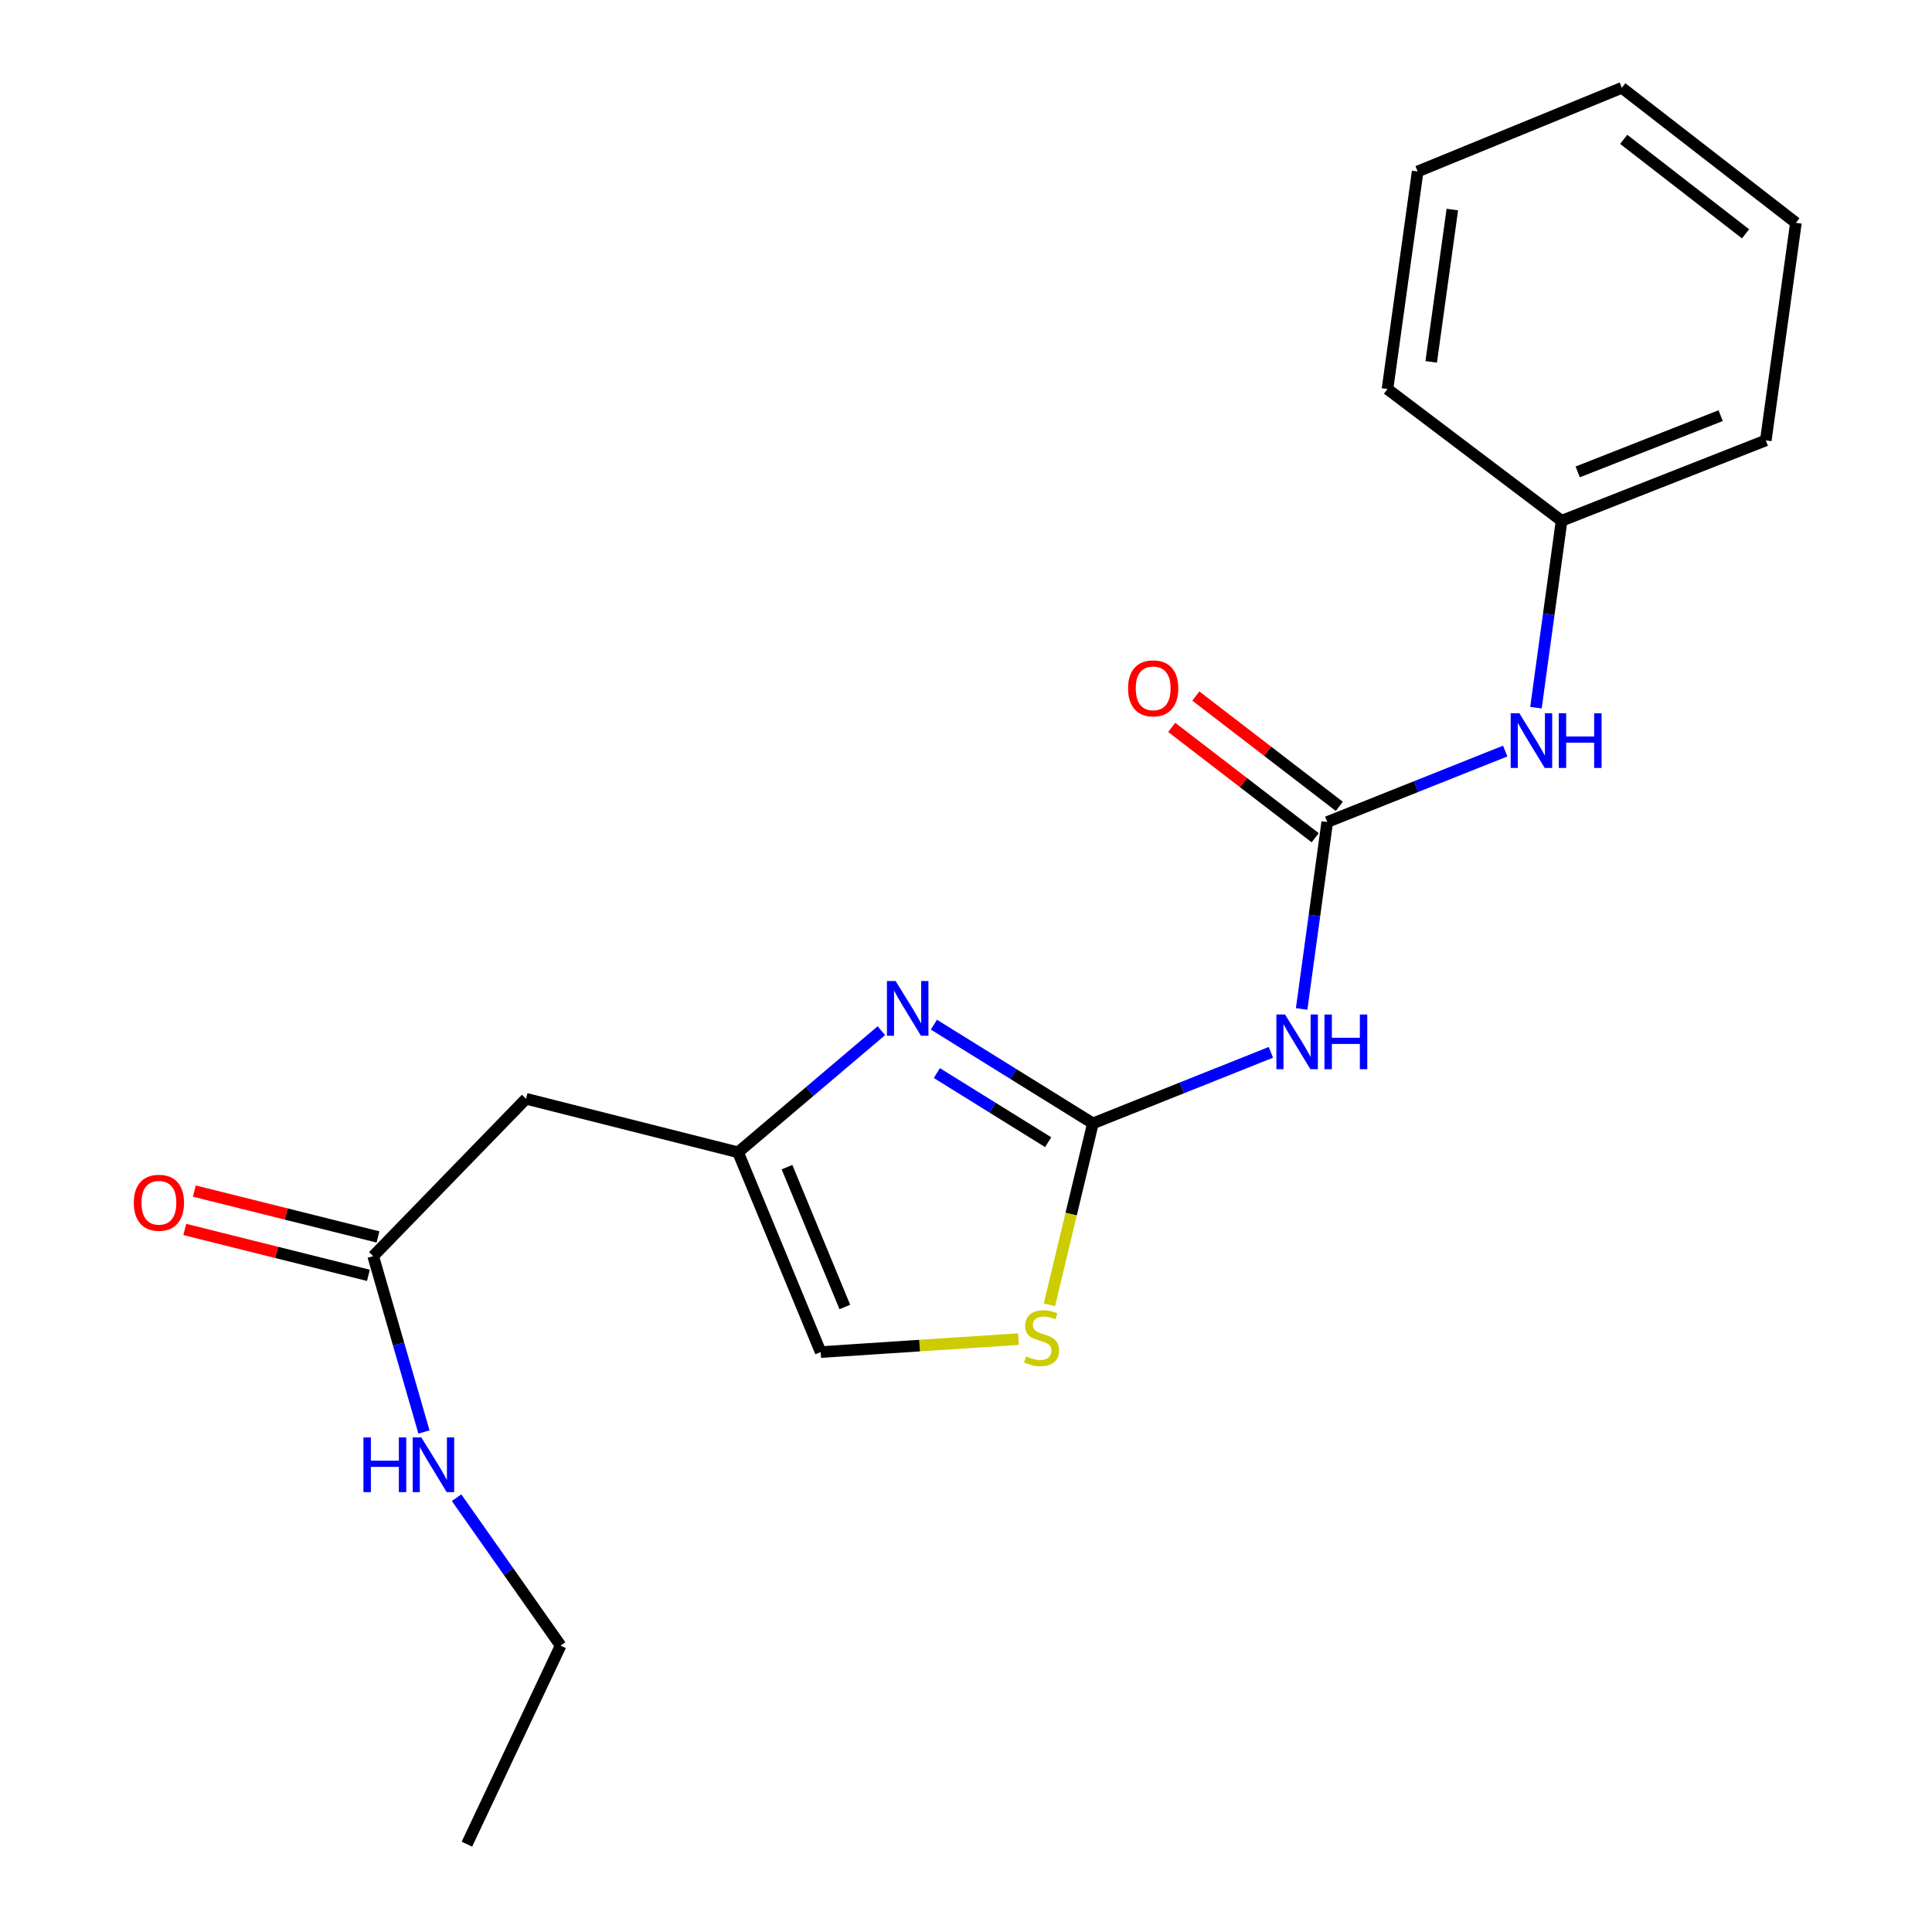 <?xml version='1.0' encoding='iso-8859-1'?>
<svg version='1.1' baseProfile='full'
              xmlns='http://www.w3.org/2000/svg'
                      xmlns:rdkit='http://www.rdkit.org/xml'
                      xmlns:xlink='http://www.w3.org/1999/xlink'
                  xml:space='preserve'
width='1000px' height='1000px' viewBox='0 0 1000 1000'>
<!-- END OF HEADER -->
<rect style='opacity:1.0;fill:#FFFFFF;stroke:none' width='1000' height='1000' x='0' y='0'> </rect>
<path class='bond-0' d='M 565.678,581.468 L 524.529,555.913' style='fill:none;fill-rule:evenodd;stroke:#000000;stroke-width:6px;stroke-linecap:butt;stroke-linejoin:miter;stroke-opacity:1' />
<path class='bond-0' d='M 524.529,555.913 L 483.379,530.359' style='fill:none;fill-rule:evenodd;stroke:#0000FF;stroke-width:6px;stroke-linecap:butt;stroke-linejoin:miter;stroke-opacity:1' />
<path class='bond-0' d='M 542.529,591.2 L 513.724,573.312' style='fill:none;fill-rule:evenodd;stroke:#000000;stroke-width:6px;stroke-linecap:butt;stroke-linejoin:miter;stroke-opacity:1' />
<path class='bond-0' d='M 513.724,573.312 L 484.919,555.424' style='fill:none;fill-rule:evenodd;stroke:#0000FF;stroke-width:6px;stroke-linecap:butt;stroke-linejoin:miter;stroke-opacity:1' />
<path class='bond-1' d='M 565.678,581.468 L 611.743,563.078' style='fill:none;fill-rule:evenodd;stroke:#000000;stroke-width:6px;stroke-linecap:butt;stroke-linejoin:miter;stroke-opacity:1' />
<path class='bond-1' d='M 611.743,563.078 L 657.807,544.689' style='fill:none;fill-rule:evenodd;stroke:#0000FF;stroke-width:6px;stroke-linecap:butt;stroke-linejoin:miter;stroke-opacity:1' />
<path class='bond-4' d='M 565.678,581.468 L 554.428,628.417' style='fill:none;fill-rule:evenodd;stroke:#000000;stroke-width:6px;stroke-linecap:butt;stroke-linejoin:miter;stroke-opacity:1' />
<path class='bond-4' d='M 554.428,628.417 L 543.177,675.366' style='fill:none;fill-rule:evenodd;stroke:#CCCC00;stroke-width:6px;stroke-linecap:butt;stroke-linejoin:miter;stroke-opacity:1' />
<path class='bond-3' d='M 456.199,533.491 L 419.106,564.96' style='fill:none;fill-rule:evenodd;stroke:#0000FF;stroke-width:6px;stroke-linecap:butt;stroke-linejoin:miter;stroke-opacity:1' />
<path class='bond-3' d='M 419.106,564.96 L 382.012,596.43' style='fill:none;fill-rule:evenodd;stroke:#000000;stroke-width:6px;stroke-linecap:butt;stroke-linejoin:miter;stroke-opacity:1' />
<path class='bond-2' d='M 673.726,522.235 L 680.353,473.86' style='fill:none;fill-rule:evenodd;stroke:#0000FF;stroke-width:6px;stroke-linecap:butt;stroke-linejoin:miter;stroke-opacity:1' />
<path class='bond-2' d='M 680.353,473.86 L 686.981,425.485' style='fill:none;fill-rule:evenodd;stroke:#000000;stroke-width:6px;stroke-linecap:butt;stroke-linejoin:miter;stroke-opacity:1' />
<path class='bond-8' d='M 686.981,425.485 L 733.034,407.116' style='fill:none;fill-rule:evenodd;stroke:#000000;stroke-width:6px;stroke-linecap:butt;stroke-linejoin:miter;stroke-opacity:1' />
<path class='bond-8' d='M 733.034,407.116 L 779.088,388.747' style='fill:none;fill-rule:evenodd;stroke:#0000FF;stroke-width:6px;stroke-linecap:butt;stroke-linejoin:miter;stroke-opacity:1' />
<path class='bond-9' d='M 693.223,417.367 L 656.092,388.816' style='fill:none;fill-rule:evenodd;stroke:#000000;stroke-width:6px;stroke-linecap:butt;stroke-linejoin:miter;stroke-opacity:1' />
<path class='bond-9' d='M 656.092,388.816 L 618.961,360.266' style='fill:none;fill-rule:evenodd;stroke:#FF0000;stroke-width:6px;stroke-linecap:butt;stroke-linejoin:miter;stroke-opacity:1' />
<path class='bond-9' d='M 680.739,433.603 L 643.608,405.052' style='fill:none;fill-rule:evenodd;stroke:#000000;stroke-width:6px;stroke-linecap:butt;stroke-linejoin:miter;stroke-opacity:1' />
<path class='bond-9' d='M 643.608,405.052 L 606.477,376.502' style='fill:none;fill-rule:evenodd;stroke:#FF0000;stroke-width:6px;stroke-linecap:butt;stroke-linejoin:miter;stroke-opacity:1' />
<path class='bond-5' d='M 382.012,596.43 L 272.282,568.724' style='fill:none;fill-rule:evenodd;stroke:#000000;stroke-width:6px;stroke-linecap:butt;stroke-linejoin:miter;stroke-opacity:1' />
<path class='bond-20' d='M 382.012,596.43 L 424.772,699.834' style='fill:none;fill-rule:evenodd;stroke:#000000;stroke-width:6px;stroke-linecap:butt;stroke-linejoin:miter;stroke-opacity:1' />
<path class='bond-20' d='M 407.353,604.114 L 437.284,676.497' style='fill:none;fill-rule:evenodd;stroke:#000000;stroke-width:6px;stroke-linecap:butt;stroke-linejoin:miter;stroke-opacity:1' />
<path class='bond-6' d='M 527.166,693.119 L 475.969,696.477' style='fill:none;fill-rule:evenodd;stroke:#CCCC00;stroke-width:6px;stroke-linecap:butt;stroke-linejoin:miter;stroke-opacity:1' />
<path class='bond-6' d='M 475.969,696.477 L 424.772,699.834' style='fill:none;fill-rule:evenodd;stroke:#000000;stroke-width:6px;stroke-linecap:butt;stroke-linejoin:miter;stroke-opacity:1' />
<path class='bond-7' d='M 272.282,568.724 L 193.169,650.18' style='fill:none;fill-rule:evenodd;stroke:#000000;stroke-width:6px;stroke-linecap:butt;stroke-linejoin:miter;stroke-opacity:1' />
<path class='bond-10' d='M 195.652,640.245 L 148.124,628.368' style='fill:none;fill-rule:evenodd;stroke:#000000;stroke-width:6px;stroke-linecap:butt;stroke-linejoin:miter;stroke-opacity:1' />
<path class='bond-10' d='M 148.124,628.368 L 100.596,616.491' style='fill:none;fill-rule:evenodd;stroke:#FF0000;stroke-width:6px;stroke-linecap:butt;stroke-linejoin:miter;stroke-opacity:1' />
<path class='bond-10' d='M 190.687,660.115 L 143.159,648.238' style='fill:none;fill-rule:evenodd;stroke:#000000;stroke-width:6px;stroke-linecap:butt;stroke-linejoin:miter;stroke-opacity:1' />
<path class='bond-10' d='M 143.159,648.238 L 95.631,636.361' style='fill:none;fill-rule:evenodd;stroke:#FF0000;stroke-width:6px;stroke-linecap:butt;stroke-linejoin:miter;stroke-opacity:1' />
<path class='bond-11' d='M 193.169,650.18 L 206.308,695.69' style='fill:none;fill-rule:evenodd;stroke:#000000;stroke-width:6px;stroke-linecap:butt;stroke-linejoin:miter;stroke-opacity:1' />
<path class='bond-11' d='M 206.308,695.69 L 219.446,741.2' style='fill:none;fill-rule:evenodd;stroke:#0000FF;stroke-width:6px;stroke-linecap:butt;stroke-linejoin:miter;stroke-opacity:1' />
<path class='bond-12' d='M 795.008,366.298 L 801.64,317.928' style='fill:none;fill-rule:evenodd;stroke:#0000FF;stroke-width:6px;stroke-linecap:butt;stroke-linejoin:miter;stroke-opacity:1' />
<path class='bond-12' d='M 801.64,317.928 L 808.272,269.558' style='fill:none;fill-rule:evenodd;stroke:#000000;stroke-width:6px;stroke-linecap:butt;stroke-linejoin:miter;stroke-opacity:1' />
<path class='bond-13' d='M 236.318,775.191 L 263.249,813.479' style='fill:none;fill-rule:evenodd;stroke:#0000FF;stroke-width:6px;stroke-linecap:butt;stroke-linejoin:miter;stroke-opacity:1' />
<path class='bond-13' d='M 263.249,813.479 L 290.179,851.767' style='fill:none;fill-rule:evenodd;stroke:#000000;stroke-width:6px;stroke-linecap:butt;stroke-linejoin:miter;stroke-opacity:1' />
<path class='bond-14' d='M 808.272,269.558 L 913.975,227.949' style='fill:none;fill-rule:evenodd;stroke:#000000;stroke-width:6px;stroke-linecap:butt;stroke-linejoin:miter;stroke-opacity:1' />
<path class='bond-14' d='M 816.625,244.26 L 890.618,215.133' style='fill:none;fill-rule:evenodd;stroke:#000000;stroke-width:6px;stroke-linecap:butt;stroke-linejoin:miter;stroke-opacity:1' />
<path class='bond-15' d='M 808.272,269.558 L 718.157,201.381' style='fill:none;fill-rule:evenodd;stroke:#000000;stroke-width:6px;stroke-linecap:butt;stroke-linejoin:miter;stroke-opacity:1' />
<path class='bond-16' d='M 290.179,851.767 L 241.674,954.545' style='fill:none;fill-rule:evenodd;stroke:#000000;stroke-width:6px;stroke-linecap:butt;stroke-linejoin:miter;stroke-opacity:1' />
<path class='bond-17' d='M 913.975,227.949 L 929.563,115.328' style='fill:none;fill-rule:evenodd;stroke:#000000;stroke-width:6px;stroke-linecap:butt;stroke-linejoin:miter;stroke-opacity:1' />
<path class='bond-18' d='M 718.157,201.381 L 733.779,88.76' style='fill:none;fill-rule:evenodd;stroke:#000000;stroke-width:6px;stroke-linecap:butt;stroke-linejoin:miter;stroke-opacity:1' />
<path class='bond-18' d='M 740.787,187.302 L 751.722,108.467' style='fill:none;fill-rule:evenodd;stroke:#000000;stroke-width:6px;stroke-linecap:butt;stroke-linejoin:miter;stroke-opacity:1' />
<path class='bond-21' d='M 929.563,115.328 L 839.459,45.455' style='fill:none;fill-rule:evenodd;stroke:#000000;stroke-width:6px;stroke-linecap:butt;stroke-linejoin:miter;stroke-opacity:1' />
<path class='bond-21' d='M 903.497,121.031 L 840.424,72.12' style='fill:none;fill-rule:evenodd;stroke:#000000;stroke-width:6px;stroke-linecap:butt;stroke-linejoin:miter;stroke-opacity:1' />
<path class='bond-19' d='M 733.779,88.76 L 839.459,45.455' style='fill:none;fill-rule:evenodd;stroke:#000000;stroke-width:6px;stroke-linecap:butt;stroke-linejoin:miter;stroke-opacity:1' />
<path  class='atom-1' d='M 463.558 507.777
L 472.838 522.777
Q 473.758 524.257, 475.238 526.937
Q 476.718 529.617, 476.798 529.777
L 476.798 507.777
L 480.558 507.777
L 480.558 536.097
L 476.678 536.097
L 466.718 519.697
Q 465.558 517.777, 464.318 515.577
Q 463.118 513.377, 462.758 512.697
L 462.758 536.097
L 459.078 536.097
L 459.078 507.777
L 463.558 507.777
' fill='#0000FF'/>
<path  class='atom-2' d='M 665.133 525.106
L 674.413 540.106
Q 675.333 541.586, 676.813 544.266
Q 678.293 546.946, 678.373 547.106
L 678.373 525.106
L 682.133 525.106
L 682.133 553.426
L 678.253 553.426
L 668.293 537.026
Q 667.133 535.106, 665.893 532.906
Q 664.693 530.706, 664.333 530.026
L 664.333 553.426
L 660.653 553.426
L 660.653 525.106
L 665.133 525.106
' fill='#0000FF'/>
<path  class='atom-2' d='M 685.533 525.106
L 689.373 525.106
L 689.373 537.146
L 703.853 537.146
L 703.853 525.106
L 707.693 525.106
L 707.693 553.426
L 703.853 553.426
L 703.853 540.346
L 689.373 540.346
L 689.373 553.426
L 685.533 553.426
L 685.533 525.106
' fill='#0000FF'/>
<path  class='atom-5' d='M 531.111 702.056
Q 531.431 702.176, 532.751 702.736
Q 534.071 703.296, 535.511 703.656
Q 536.991 703.976, 538.431 703.976
Q 541.111 703.976, 542.671 702.696
Q 544.231 701.376, 544.231 699.096
Q 544.231 697.536, 543.431 696.576
Q 542.671 695.616, 541.471 695.096
Q 540.271 694.576, 538.271 693.976
Q 535.751 693.216, 534.231 692.496
Q 532.751 691.776, 531.671 690.256
Q 530.631 688.736, 530.631 686.176
Q 530.631 682.616, 533.031 680.416
Q 535.471 678.216, 540.271 678.216
Q 543.551 678.216, 547.271 679.776
L 546.351 682.856
Q 542.951 681.456, 540.391 681.456
Q 537.631 681.456, 536.111 682.616
Q 534.591 683.736, 534.631 685.696
Q 534.631 687.216, 535.391 688.136
Q 536.191 689.056, 537.311 689.576
Q 538.471 690.096, 540.391 690.696
Q 542.951 691.496, 544.471 692.296
Q 545.991 693.096, 547.071 694.736
Q 548.191 696.336, 548.191 699.096
Q 548.191 703.016, 545.551 705.136
Q 542.951 707.216, 538.591 707.216
Q 536.071 707.216, 534.151 706.656
Q 532.271 706.136, 530.031 705.216
L 531.111 702.056
' fill='#CCCC00'/>
<path  class='atom-9' d='M 786.412 369.169
L 795.692 384.169
Q 796.612 385.649, 798.092 388.329
Q 799.572 391.009, 799.652 391.169
L 799.652 369.169
L 803.412 369.169
L 803.412 397.489
L 799.532 397.489
L 789.572 381.089
Q 788.412 379.169, 787.172 376.969
Q 785.972 374.769, 785.612 374.089
L 785.612 397.489
L 781.932 397.489
L 781.932 369.169
L 786.412 369.169
' fill='#0000FF'/>
<path  class='atom-9' d='M 806.812 369.169
L 810.652 369.169
L 810.652 381.209
L 825.132 381.209
L 825.132 369.169
L 828.972 369.169
L 828.972 397.489
L 825.132 397.489
L 825.132 384.409
L 810.652 384.409
L 810.652 397.489
L 806.812 397.489
L 806.812 369.169
' fill='#0000FF'/>
<path  class='atom-10' d='M 583.877 356.283
Q 583.877 349.483, 587.237 345.683
Q 590.597 341.883, 596.877 341.883
Q 603.157 341.883, 606.517 345.683
Q 609.877 349.483, 609.877 356.283
Q 609.877 363.163, 606.477 367.083
Q 603.077 370.963, 596.877 370.963
Q 590.637 370.963, 587.237 367.083
Q 583.877 363.203, 583.877 356.283
M 596.877 367.763
Q 601.197 367.763, 603.517 364.883
Q 605.877 361.963, 605.877 356.283
Q 605.877 350.723, 603.517 347.923
Q 601.197 345.083, 596.877 345.083
Q 592.557 345.083, 590.197 347.883
Q 587.877 350.683, 587.877 356.283
Q 587.877 362.003, 590.197 364.883
Q 592.557 367.763, 596.877 367.763
' fill='#FF0000'/>
<path  class='atom-11' d='M 69.255 622.543
Q 69.255 615.743, 72.615 611.943
Q 75.975 608.143, 82.255 608.143
Q 88.535 608.143, 91.895 611.943
Q 95.255 615.743, 95.255 622.543
Q 95.255 629.423, 91.855 633.343
Q 88.455 637.223, 82.255 637.223
Q 76.015 637.223, 72.615 633.343
Q 69.255 629.463, 69.255 622.543
M 82.255 634.023
Q 86.575 634.023, 88.895 631.143
Q 91.255 628.223, 91.255 622.543
Q 91.255 616.983, 88.895 614.183
Q 86.575 611.343, 82.255 611.343
Q 77.935 611.343, 75.575 614.143
Q 73.255 616.943, 73.255 622.543
Q 73.255 628.263, 75.575 631.143
Q 77.935 634.023, 82.255 634.023
' fill='#FF0000'/>
<path  class='atom-12' d='M 188.126 744.01
L 191.966 744.01
L 191.966 756.05
L 206.446 756.05
L 206.446 744.01
L 210.286 744.01
L 210.286 772.33
L 206.446 772.33
L 206.446 759.25
L 191.966 759.25
L 191.966 772.33
L 188.126 772.33
L 188.126 744.01
' fill='#0000FF'/>
<path  class='atom-12' d='M 218.086 744.01
L 227.366 759.01
Q 228.286 760.49, 229.766 763.17
Q 231.246 765.85, 231.326 766.01
L 231.326 744.01
L 235.086 744.01
L 235.086 772.33
L 231.206 772.33
L 221.246 755.93
Q 220.086 754.01, 218.846 751.81
Q 217.646 749.61, 217.286 748.93
L 217.286 772.33
L 213.606 772.33
L 213.606 744.01
L 218.086 744.01
' fill='#0000FF'/>
</svg>
